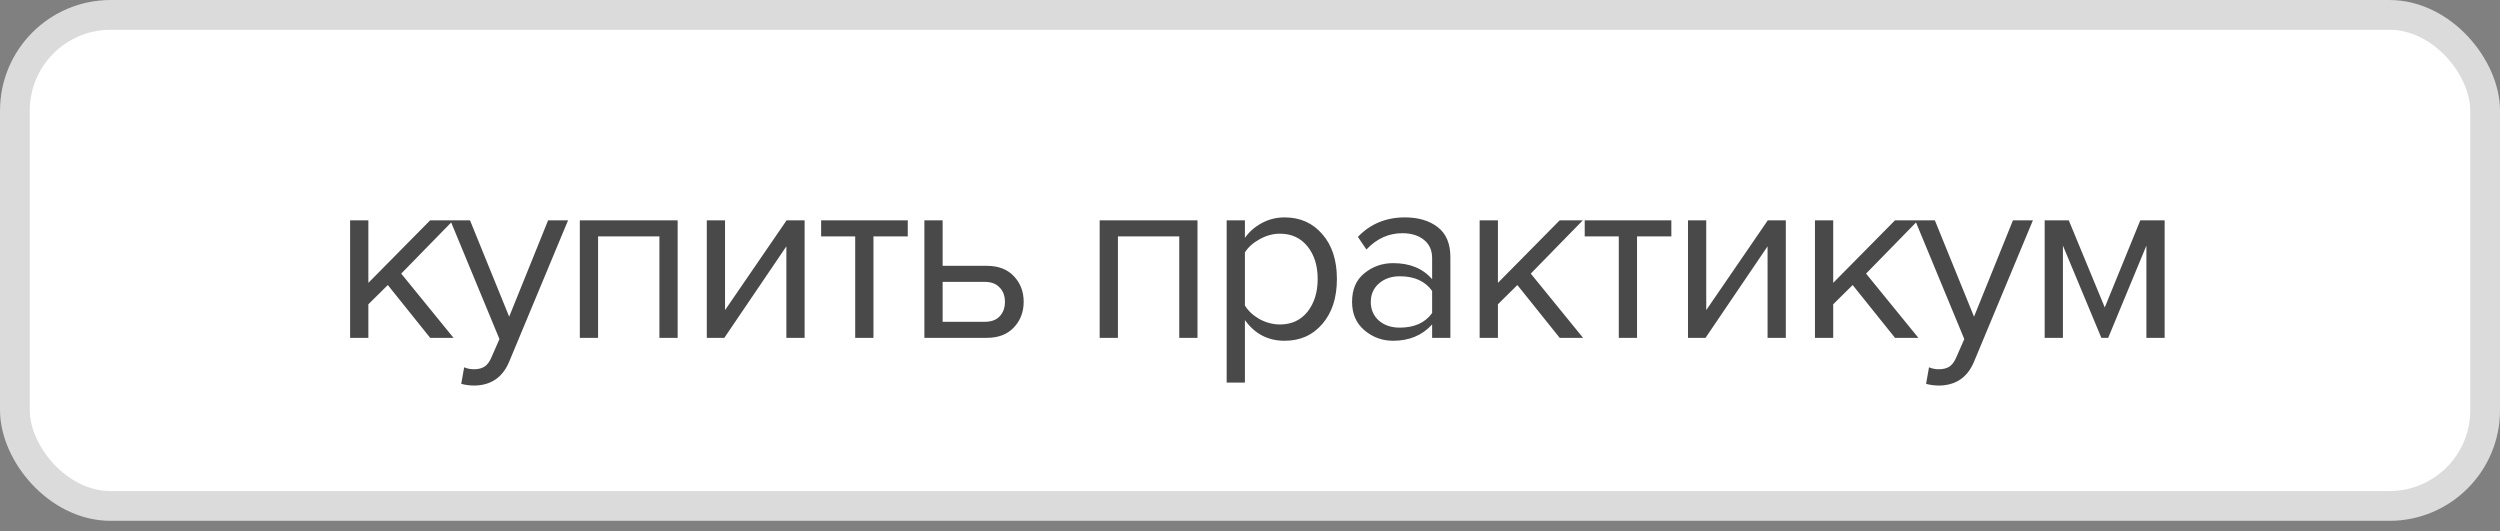 <?xml version="1.0" encoding="UTF-8"?> <svg xmlns="http://www.w3.org/2000/svg" width="113" height="24" viewBox="0 0 113 24" fill="none"><rect x="0" y="0" width="113" height="24" fill="#808080" stroke="none"/> <rect x="0.673" y="0.673" width="111.655" height="22.196" rx="4.327" fill="white" stroke="#DBDBDB" stroke-width="1.345"></rect> <path d="M20.5 15.271H19.444L17.53 12.884L16.65 13.753V15.271H15.825V9.958H16.65V12.785L19.444 9.958H20.489L18.135 12.367L20.5 15.271ZM20.848 17.35L20.98 16.602C21.112 16.66 21.263 16.69 21.431 16.69C21.622 16.69 21.78 16.649 21.904 16.569C22.029 16.488 22.135 16.341 22.223 16.129L22.575 15.326L20.353 9.958H21.244L23.015 14.314L24.775 9.958H25.677L23.015 16.349C22.722 17.053 22.201 17.412 21.453 17.427C21.233 17.427 21.032 17.401 20.848 17.35ZM30.63 15.271H29.805V10.684H27.033V15.271H26.208V9.958H30.63V15.271ZM32.739 15.271H31.947V9.958H32.772V14.017L35.555 9.958H36.369V15.271H35.544V11.135L32.739 15.271ZM39.48 15.271H38.655V10.684H37.115V9.958H41.031V10.684H39.48V15.271ZM41.782 9.958H42.607V12.015H44.598C45.126 12.015 45.537 12.172 45.83 12.488C46.124 12.796 46.27 13.181 46.27 13.643C46.27 14.105 46.12 14.493 45.819 14.809C45.526 15.117 45.119 15.271 44.598 15.271H41.782V9.958ZM44.51 12.741H42.607V14.545H44.51C44.804 14.545 45.027 14.464 45.181 14.303C45.343 14.134 45.423 13.914 45.423 13.643C45.423 13.371 45.343 13.155 45.181 12.994C45.027 12.825 44.804 12.741 44.51 12.741ZM54.127 15.271H53.302V10.684H50.53V15.271H49.705V9.958H54.127V15.271ZM58.063 15.403C57.315 15.403 56.717 15.091 56.27 14.468V17.295H55.445V9.958H56.27V10.75C56.468 10.471 56.724 10.248 57.04 10.079C57.355 9.91 57.696 9.826 58.063 9.826C58.767 9.826 59.335 10.079 59.768 10.585C60.208 11.084 60.428 11.758 60.428 12.609C60.428 13.46 60.208 14.138 59.768 14.644C59.335 15.15 58.767 15.403 58.063 15.403ZM57.854 14.666C58.374 14.666 58.789 14.475 59.097 14.094C59.405 13.705 59.559 13.21 59.559 12.609C59.559 12.008 59.405 11.516 59.097 11.135C58.789 10.754 58.374 10.563 57.854 10.563C57.538 10.563 57.23 10.647 56.93 10.816C56.636 10.977 56.416 11.175 56.27 11.41V13.808C56.416 14.05 56.636 14.255 56.93 14.424C57.23 14.585 57.538 14.666 57.854 14.666ZM65.557 15.271H64.732V14.666C64.284 15.157 63.698 15.403 62.972 15.403C62.48 15.403 62.048 15.245 61.674 14.93C61.3 14.614 61.113 14.185 61.113 13.643C61.113 13.085 61.296 12.656 61.663 12.356C62.037 12.048 62.473 11.894 62.972 11.894C63.727 11.894 64.314 12.136 64.732 12.62V11.663C64.732 11.311 64.607 11.036 64.358 10.838C64.108 10.64 63.786 10.541 63.39 10.541C62.766 10.541 62.224 10.787 61.762 11.278L61.377 10.706C61.941 10.119 62.649 9.826 63.5 9.826C64.108 9.826 64.603 9.972 64.985 10.266C65.366 10.559 65.557 11.01 65.557 11.619V15.271ZM63.269 14.809C63.929 14.809 64.416 14.589 64.732 14.149V13.148C64.416 12.708 63.929 12.488 63.269 12.488C62.887 12.488 62.572 12.598 62.323 12.818C62.081 13.03 61.96 13.309 61.96 13.654C61.96 13.991 62.081 14.27 62.323 14.49C62.572 14.703 62.887 14.809 63.269 14.809ZM71.555 15.271H70.499L68.585 12.884L67.706 13.753V15.271H66.88V9.958H67.706V12.785L70.499 9.958H71.544L69.191 12.367L71.555 15.271ZM73.994 15.271H73.169V10.684H71.629V9.958H75.545V10.684H73.994V15.271ZM77.089 15.271H76.297V9.958H77.122V14.017L79.905 9.958H80.719V15.271H79.894V11.135L77.089 15.271ZM86.711 15.271H85.655L83.741 12.884L82.861 13.753V15.271H82.036V9.958H82.861V12.785L85.655 9.958H86.7L84.346 12.367L86.711 15.271ZM87.059 17.35L87.191 16.602C87.323 16.66 87.474 16.69 87.642 16.69C87.833 16.69 87.991 16.649 88.115 16.569C88.24 16.488 88.346 16.341 88.434 16.129L88.786 15.326L86.564 9.958H87.455L89.226 14.314L90.986 9.958H91.888L89.226 16.349C88.933 17.053 88.412 17.412 87.664 17.427C87.444 17.427 87.243 17.401 87.059 17.35ZM97.842 15.271H97.017V11.102L95.29 15.271H94.982L93.244 11.102V15.271H92.419V9.958H93.508L95.136 13.896L96.742 9.958H97.842V15.271Z" fill="#494949"></path> </svg> 